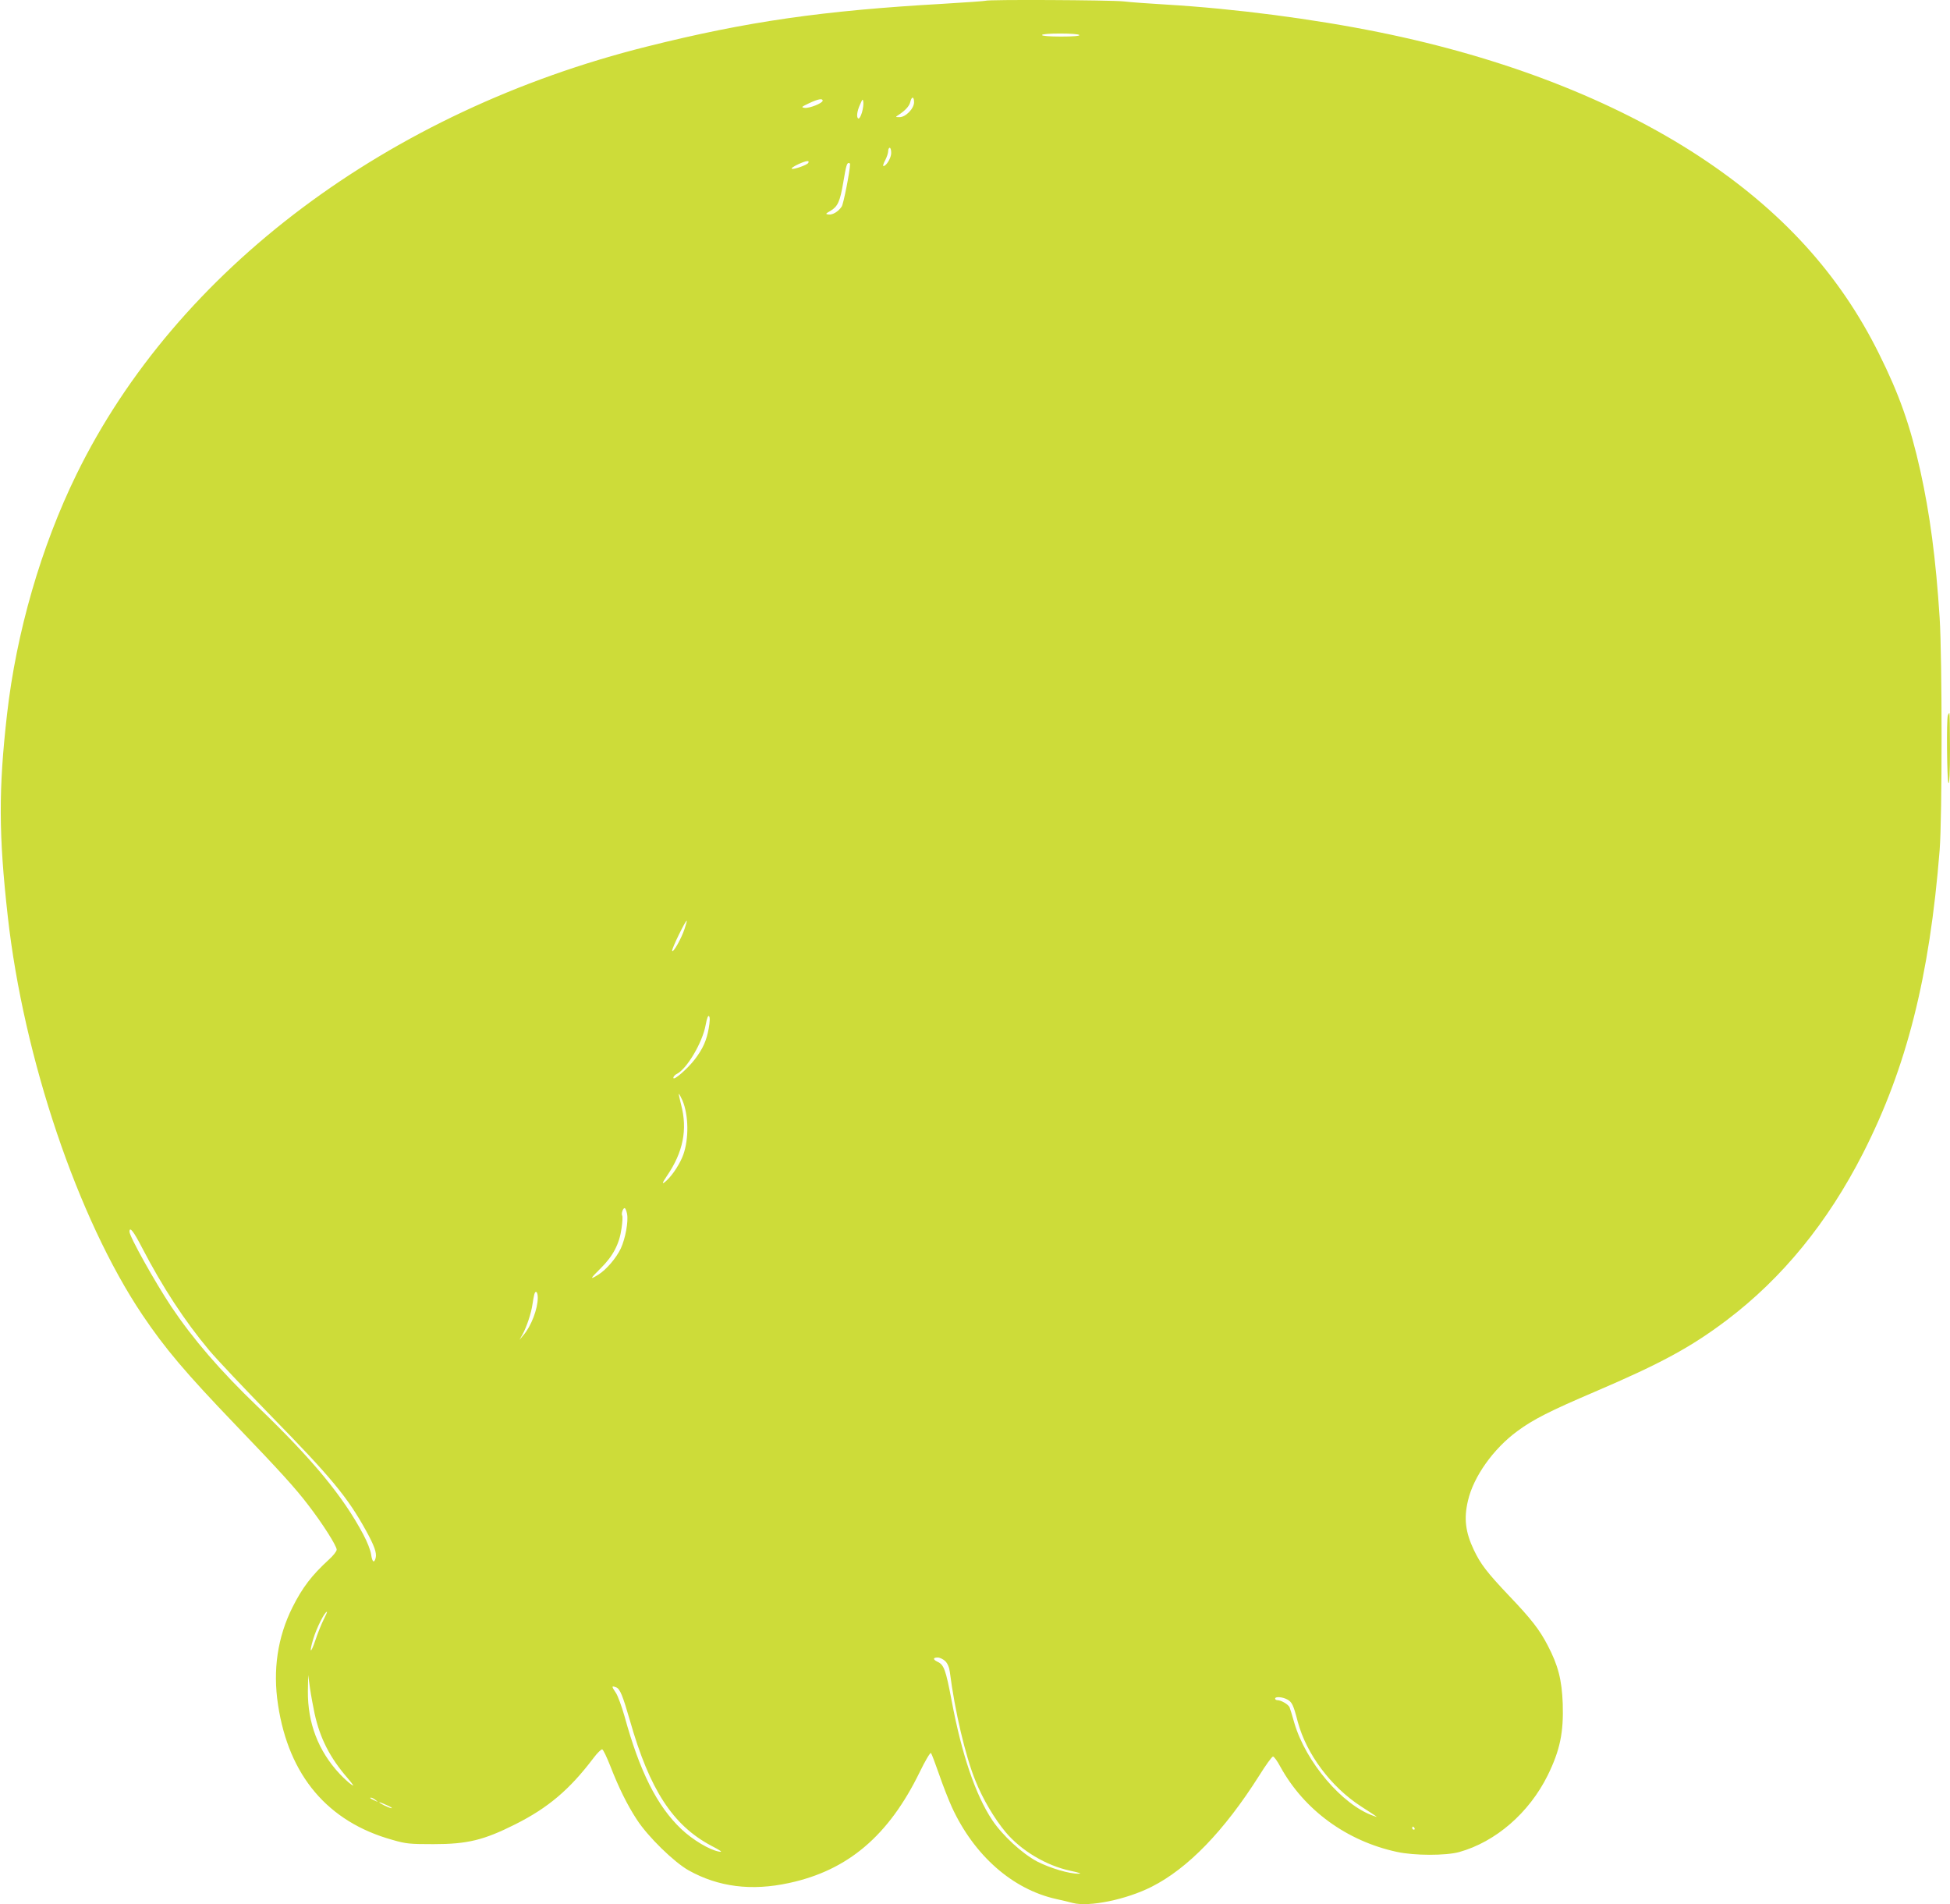 <?xml version="1.0" standalone="no"?>
<!DOCTYPE svg PUBLIC "-//W3C//DTD SVG 20010904//EN"
 "http://www.w3.org/TR/2001/REC-SVG-20010904/DTD/svg10.dtd">
<svg version="1.0" xmlns="http://www.w3.org/2000/svg"
 width="1280pt" height="1250pt" viewBox="0 0 1280 1250"
 preserveAspectRatio="xMidYMid meet">
<g transform="translate(0,1250) scale(0.1,-0.1)"
fill="#cddc39" stroke="none">
<path d="M6469 12495 c-3 -2 -129 -11 -280 -20 -791 -45 -1286 -116 -1940
-280 -1702 -425 -3090 -1466 -3747 -2809 -232 -474 -395 -1037 -456 -1576 -56
-493 -55 -790 5 -1325 104 -931 460 -1985 883 -2615 150 -223 284 -381 612
-723 288 -300 394 -416 478 -527 92 -119 186 -267 186 -292 0 -11 -23 -40 -52
-66 -112 -103 -172 -181 -238 -312 -98 -196 -130 -411 -95 -640 70 -466 327
-769 751 -887 90 -26 114 -28 269 -28 223 0 330 26 537 130 215 108 356 227
512 433 26 35 53 61 59 59 7 -2 30 -51 53 -109 55 -142 112 -257 175 -353 72
-111 243 -278 339 -332 195 -109 412 -137 660 -83 386 83 654 311 857 728 36
74 69 130 74 125 4 -4 28 -67 53 -139 25 -73 63 -170 85 -218 146 -316 397
-537 683 -601 40 -9 89 -20 109 -26 108 -28 352 22 518 106 238 120 476 366
706 729 43 69 84 126 91 126 7 0 29 -30 49 -68 156 -283 435 -487 765 -558
115 -25 320 -25 408 -1 240 67 459 257 581 503 81 165 105 281 99 471 -6 157
-30 251 -99 383 -53 102 -107 172 -252 324 -147 155 -188 209 -232 301 -56
118 -67 208 -39 325 36 157 167 341 324 456 104 77 215 133 510 259 432 185
628 291 864 469 365 276 663 641 895 1096 286 561 437 1158 503 1990 17 213
17 1258 0 1525 -25 389 -64 681 -127 966 -66 296 -139 503 -272 769 -259 522
-640 939 -1178 1293 -564 370 -1286 650 -2100 815 -434 88 -948 155 -1400 182
-104 6 -231 15 -282 21 -91 9 -895 13 -904 4z m616 -225 c4 -6 -38 -10 -119
-10 -77 0 -126 4 -126 10 0 6 46 10 119 10 69 0 122 -4 126 -10z m-1085 -441
c0 -42 -56 -99 -96 -98 -26 0 -27 1 -10 12 47 30 75 60 81 87 9 39 25 38 25
-1z m-600 10 c0 -16 -87 -51 -118 -47 -25 4 -22 6 28 30 59 28 90 34 90 17z
m258 -77 c-7 -24 -17 -42 -23 -40 -15 5 -10 48 11 93 16 37 18 38 21 15 2 -14
-2 -44 -9 -68z m192 -266 c0 -32 -32 -86 -51 -86 -5 0 0 17 11 37 11 21 20 48
20 60 0 13 5 23 10 23 6 0 10 -15 10 -34z m-545 -66 c-8 -13 -92 -43 -107 -38
-7 3 12 16 42 30 52 24 77 27 65 8z m275 -7 c-1 -47 -43 -261 -55 -279 -22
-33 -60 -56 -87 -52 -21 3 -20 5 15 25 46 28 61 60 82 184 19 113 24 129 36
129 5 0 9 -3 9 -7z m-1086 -5019 c-21 -64 -76 -162 -82 -145 -4 12 89 203 96
197 1 -2 -5 -25 -14 -52z m158 -655 c-14 -78 -37 -131 -90 -201 -47 -62 -142
-145 -142 -123 0 8 10 20 23 26 65 32 168 205 189 321 8 44 16 64 22 58 7 -7
6 -35 -2 -81z m-172 -473 c40 -95 43 -250 5 -356 -20 -55 -65 -126 -105 -165
-38 -36 -38 -26 -1 28 105 154 135 303 92 465 -10 40 -17 72 -15 72 3 0 13
-20 24 -44z m-364 -743 c10 -51 -11 -163 -41 -228 -30 -63 -94 -138 -146 -171
-61 -38 -57 -29 14 41 81 80 123 160 137 263 6 41 8 78 4 83 -7 12 5 49 16 49
5 0 12 -17 16 -37z m-3183 -224 c135 -260 280 -481 439 -671 47 -57 231 -251
408 -433 394 -403 502 -533 623 -753 54 -98 71 -145 63 -178 -10 -38 -23 -28
-30 23 -3 25 -26 84 -52 132 -132 249 -332 491 -692 837 -246 236 -425 444
-569 659 -106 160 -273 458 -273 490 0 37 27 3 83 -106z m2597 -327 c0 -74
-43 -187 -95 -247 l-25 -30 20 36 c27 49 57 139 65 196 4 26 9 56 12 66 8 31
23 18 23 -21z m-1405 -2112 c-14 -27 -39 -89 -55 -137 -31 -92 -42 -86 -14 8
22 73 75 179 90 179 3 0 -7 -22 -21 -50z m4080 -274 c15 -15 26 -40 30 -72 32
-252 102 -552 168 -713 48 -120 124 -248 197 -336 102 -122 267 -221 427 -255
60 -13 77 -19 52 -19 -60 -1 -185 36 -271 80 -98 52 -227 170 -295 272 -110
165 -201 434 -267 787 -38 200 -50 233 -92 252 -31 15 -31 28 1 28 14 0 37
-11 50 -24z m-4140 -344 c36 -163 100 -289 217 -424 40 -48 46 -57 23 -41 -17
12 -51 43 -76 70 -140 150 -210 334 -208 543 l2 105 12 -88 c7 -48 21 -122 30
-165z m1980 172 c25 -10 43 -55 90 -218 129 -453 281 -687 533 -821 66 -34 78
-44 52 -39 -63 11 -173 77 -248 148 -159 151 -273 377 -373 742 -18 63 -43
131 -55 150 -31 46 -31 50 1 38z m4404 -79 c31 -16 41 -35 70 -148 57 -211
217 -426 416 -555 119 -77 114 -73 80 -61 -204 71 -444 353 -519 610 -13 46
-27 92 -31 102 -8 19 -55 47 -80 47 -8 0 -15 5 -15 10 0 15 47 12 79 -5z
m-5983 -661 c18 -14 18 -14 -6 -3 -31 14 -36 19 -24 19 6 0 19 -7 30 -16z m75
-34 c24 -11 37 -19 29 -19 -15 0 -91 38 -79 39 4 0 26 -9 50 -20z m6744 -150
c3 -5 1 -10 -4 -10 -6 0 -11 5 -11 10 0 6 2 10 4 10 3 0 8 -4 11 -10z"/>
<path d="M12786 7804 c-10 -26 -6 -428 4 -444 6 -10 10 65 10 223 0 130 -2
237 -4 237 -2 0 -7 -7 -10 -16z"/>
</g>
</svg>
